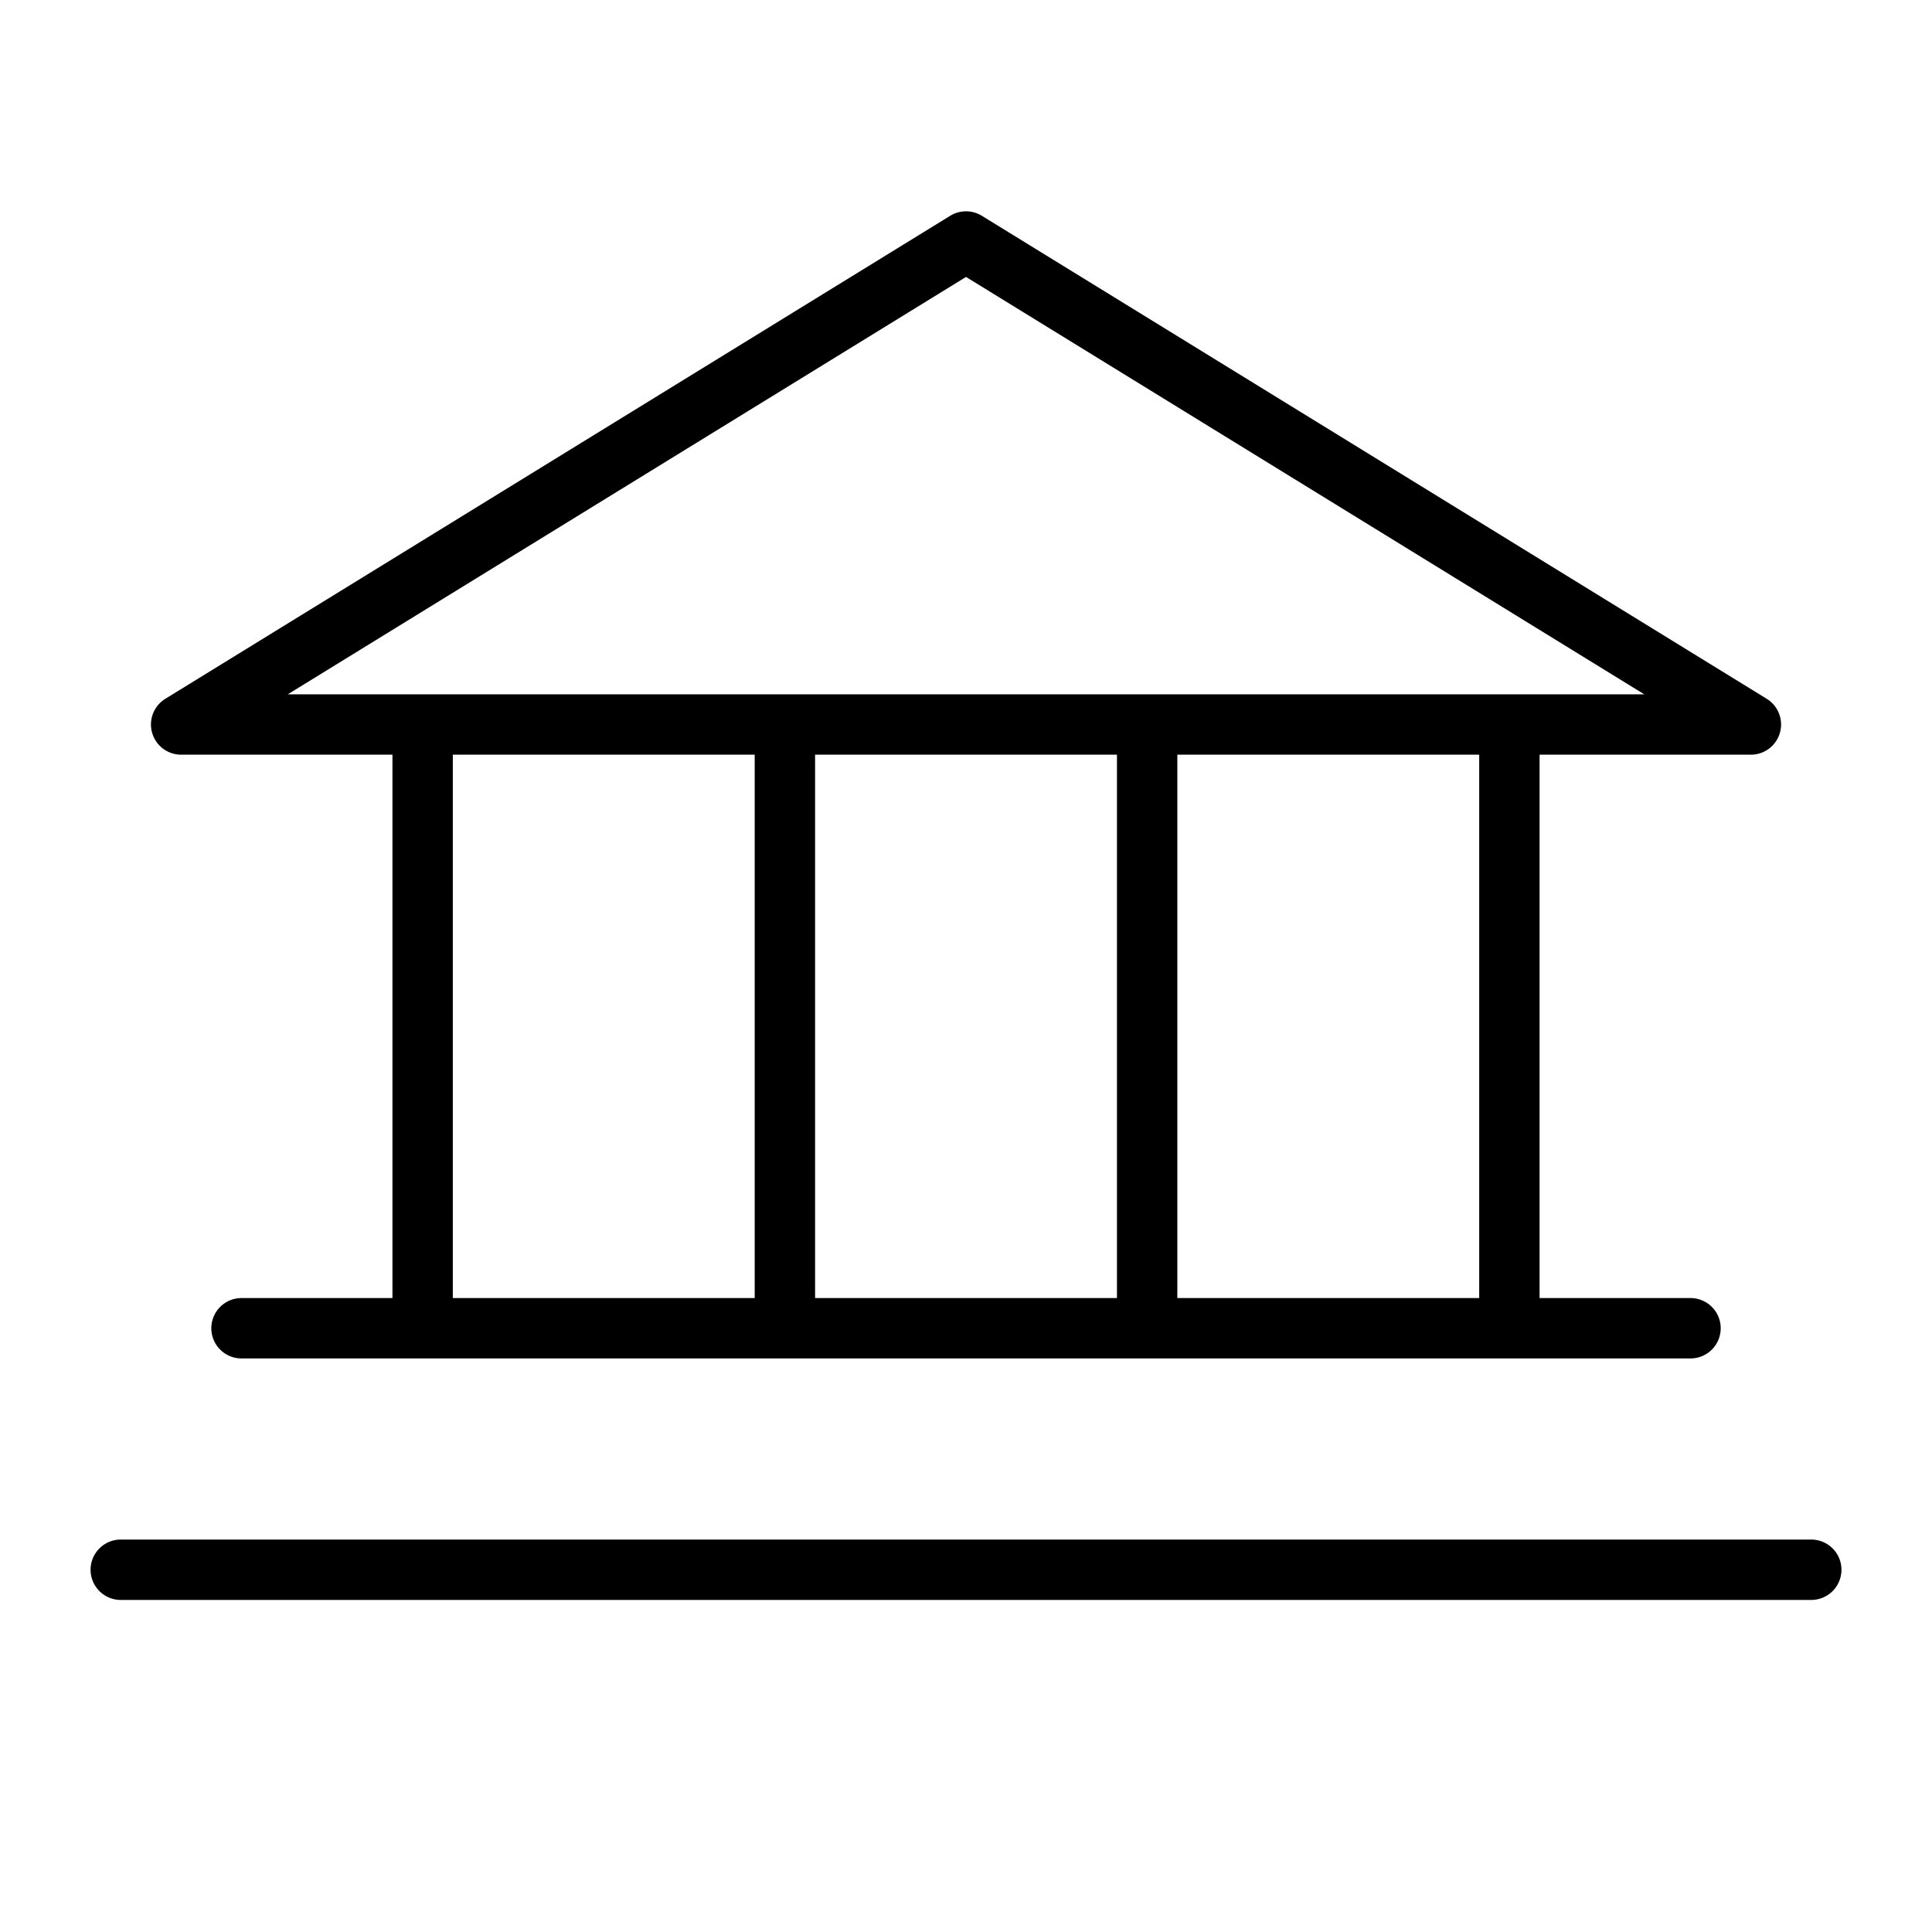 <?xml version="1.0" encoding="utf-8"?><!-- Скачано с сайта svg4.ru / Downloaded from svg4.ru -->
<svg fill="#000000" width="800px" height="800px" viewBox="0 0 256 256" id="Flat" xmlns="http://www.w3.org/2000/svg">
  <path d="M24.002,100h28v72h-20a4,4,0,0,0,0,8h192a4,4,0,0,0,0-8h-20V100h28a4,4,0,0,0,2.097-7.406l-104-64a4.002,4.002,0,0,0-4.193,0l-104,64A4,4,0,0,0,24.002,100Zm36,0h40v72h-40Zm88,0v72h-40V100Zm48,72h-40V100h40Zm-68-135.304L217.871,92H38.134ZM244.002,208a4,4,0,0,1-4,4h-224a4,4,0,0,1,0-8h224A4,4,0,0,1,244.002,208Z"/>
</svg>